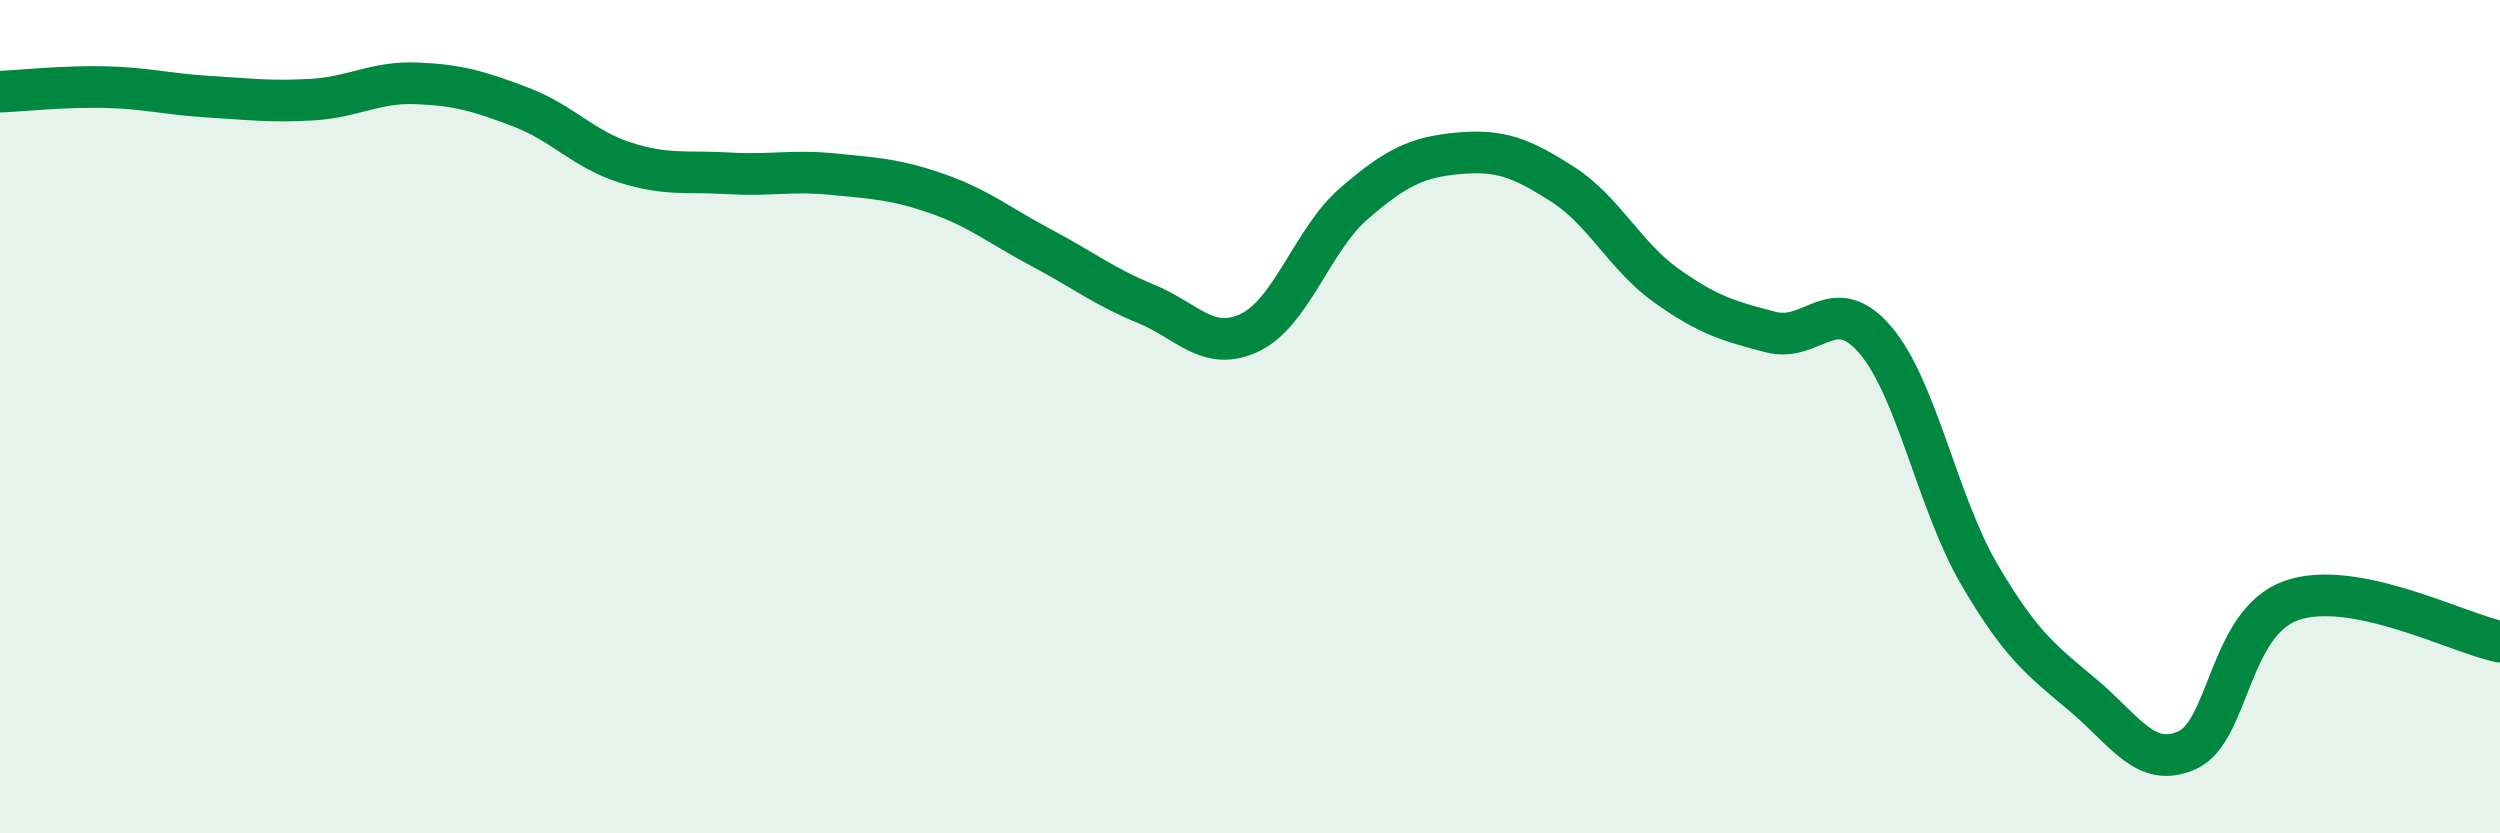 
    <svg width="60" height="20" viewBox="0 0 60 20" xmlns="http://www.w3.org/2000/svg">
      <path
        d="M 0,2.2 C 0.5,2.18 1.5,2.07 2.5,2.09 C 3.5,2.11 4,2.26 5,2.32 C 6,2.38 6.5,2.45 7.5,2.39 C 8.5,2.33 9,1.96 10,2 C 11,2.04 11.5,2.19 12.5,2.57 C 13.5,2.95 14,3.58 15,3.9 C 16,4.22 16.5,4.1 17.5,4.16 C 18.5,4.22 19,4.08 20,4.18 C 21,4.28 21.5,4.3 22.5,4.65 C 23.5,5 24,5.42 25,5.95 C 26,6.48 26.5,6.88 27.5,7.29 C 28.5,7.7 29,8.46 30,7.98 C 31,7.5 31.5,5.74 32.5,4.88 C 33.5,4.02 34,3.77 35,3.68 C 36,3.59 36.5,3.78 37.5,4.42 C 38.5,5.06 39,6.15 40,6.86 C 41,7.57 41.5,7.71 42.5,7.97 C 43.5,8.23 44,6.99 45,8.15 C 46,9.31 46.5,12.07 47.5,13.78 C 48.5,15.49 49,15.85 50,16.69 C 51,17.53 51.5,18.46 52.5,18 C 53.5,17.54 53.5,14.93 55,14.41 C 56.5,13.89 59,15.2 60,15.4L60 20L0 20Z"
        fill="#008740"
        opacity="0.1"
        stroke-linecap="round"
        stroke-linejoin="round"
      />
      <path
        d="M 0,2.2 C 0.5,2.18 1.5,2.07 2.5,2.09 C 3.5,2.11 4,2.26 5,2.32 C 6,2.38 6.5,2.45 7.5,2.39 C 8.5,2.33 9,1.96 10,2 C 11,2.04 11.5,2.19 12.5,2.57 C 13.5,2.95 14,3.58 15,3.9 C 16,4.22 16.5,4.1 17.5,4.16 C 18.5,4.22 19,4.08 20,4.18 C 21,4.28 21.5,4.3 22.5,4.65 C 23.5,5 24,5.42 25,5.95 C 26,6.48 26.5,6.88 27.5,7.29 C 28.5,7.7 29,8.46 30,7.98 C 31,7.5 31.5,5.74 32.5,4.88 C 33.5,4.02 34,3.77 35,3.68 C 36,3.59 36.5,3.78 37.5,4.42 C 38.5,5.06 39,6.15 40,6.86 C 41,7.57 41.5,7.71 42.5,7.97 C 43.5,8.23 44,6.99 45,8.15 C 46,9.31 46.5,12.07 47.5,13.78 C 48.5,15.49 49,15.85 50,16.69 C 51,17.53 51.5,18.46 52.5,18 C 53.5,17.54 53.5,14.93 55,14.41 C 56.5,13.89 59,15.2 60,15.4"
        stroke="#008740"
        stroke-width="1"
        fill="none"
        stroke-linecap="round"
        stroke-linejoin="round"
      />
    </svg>
  
